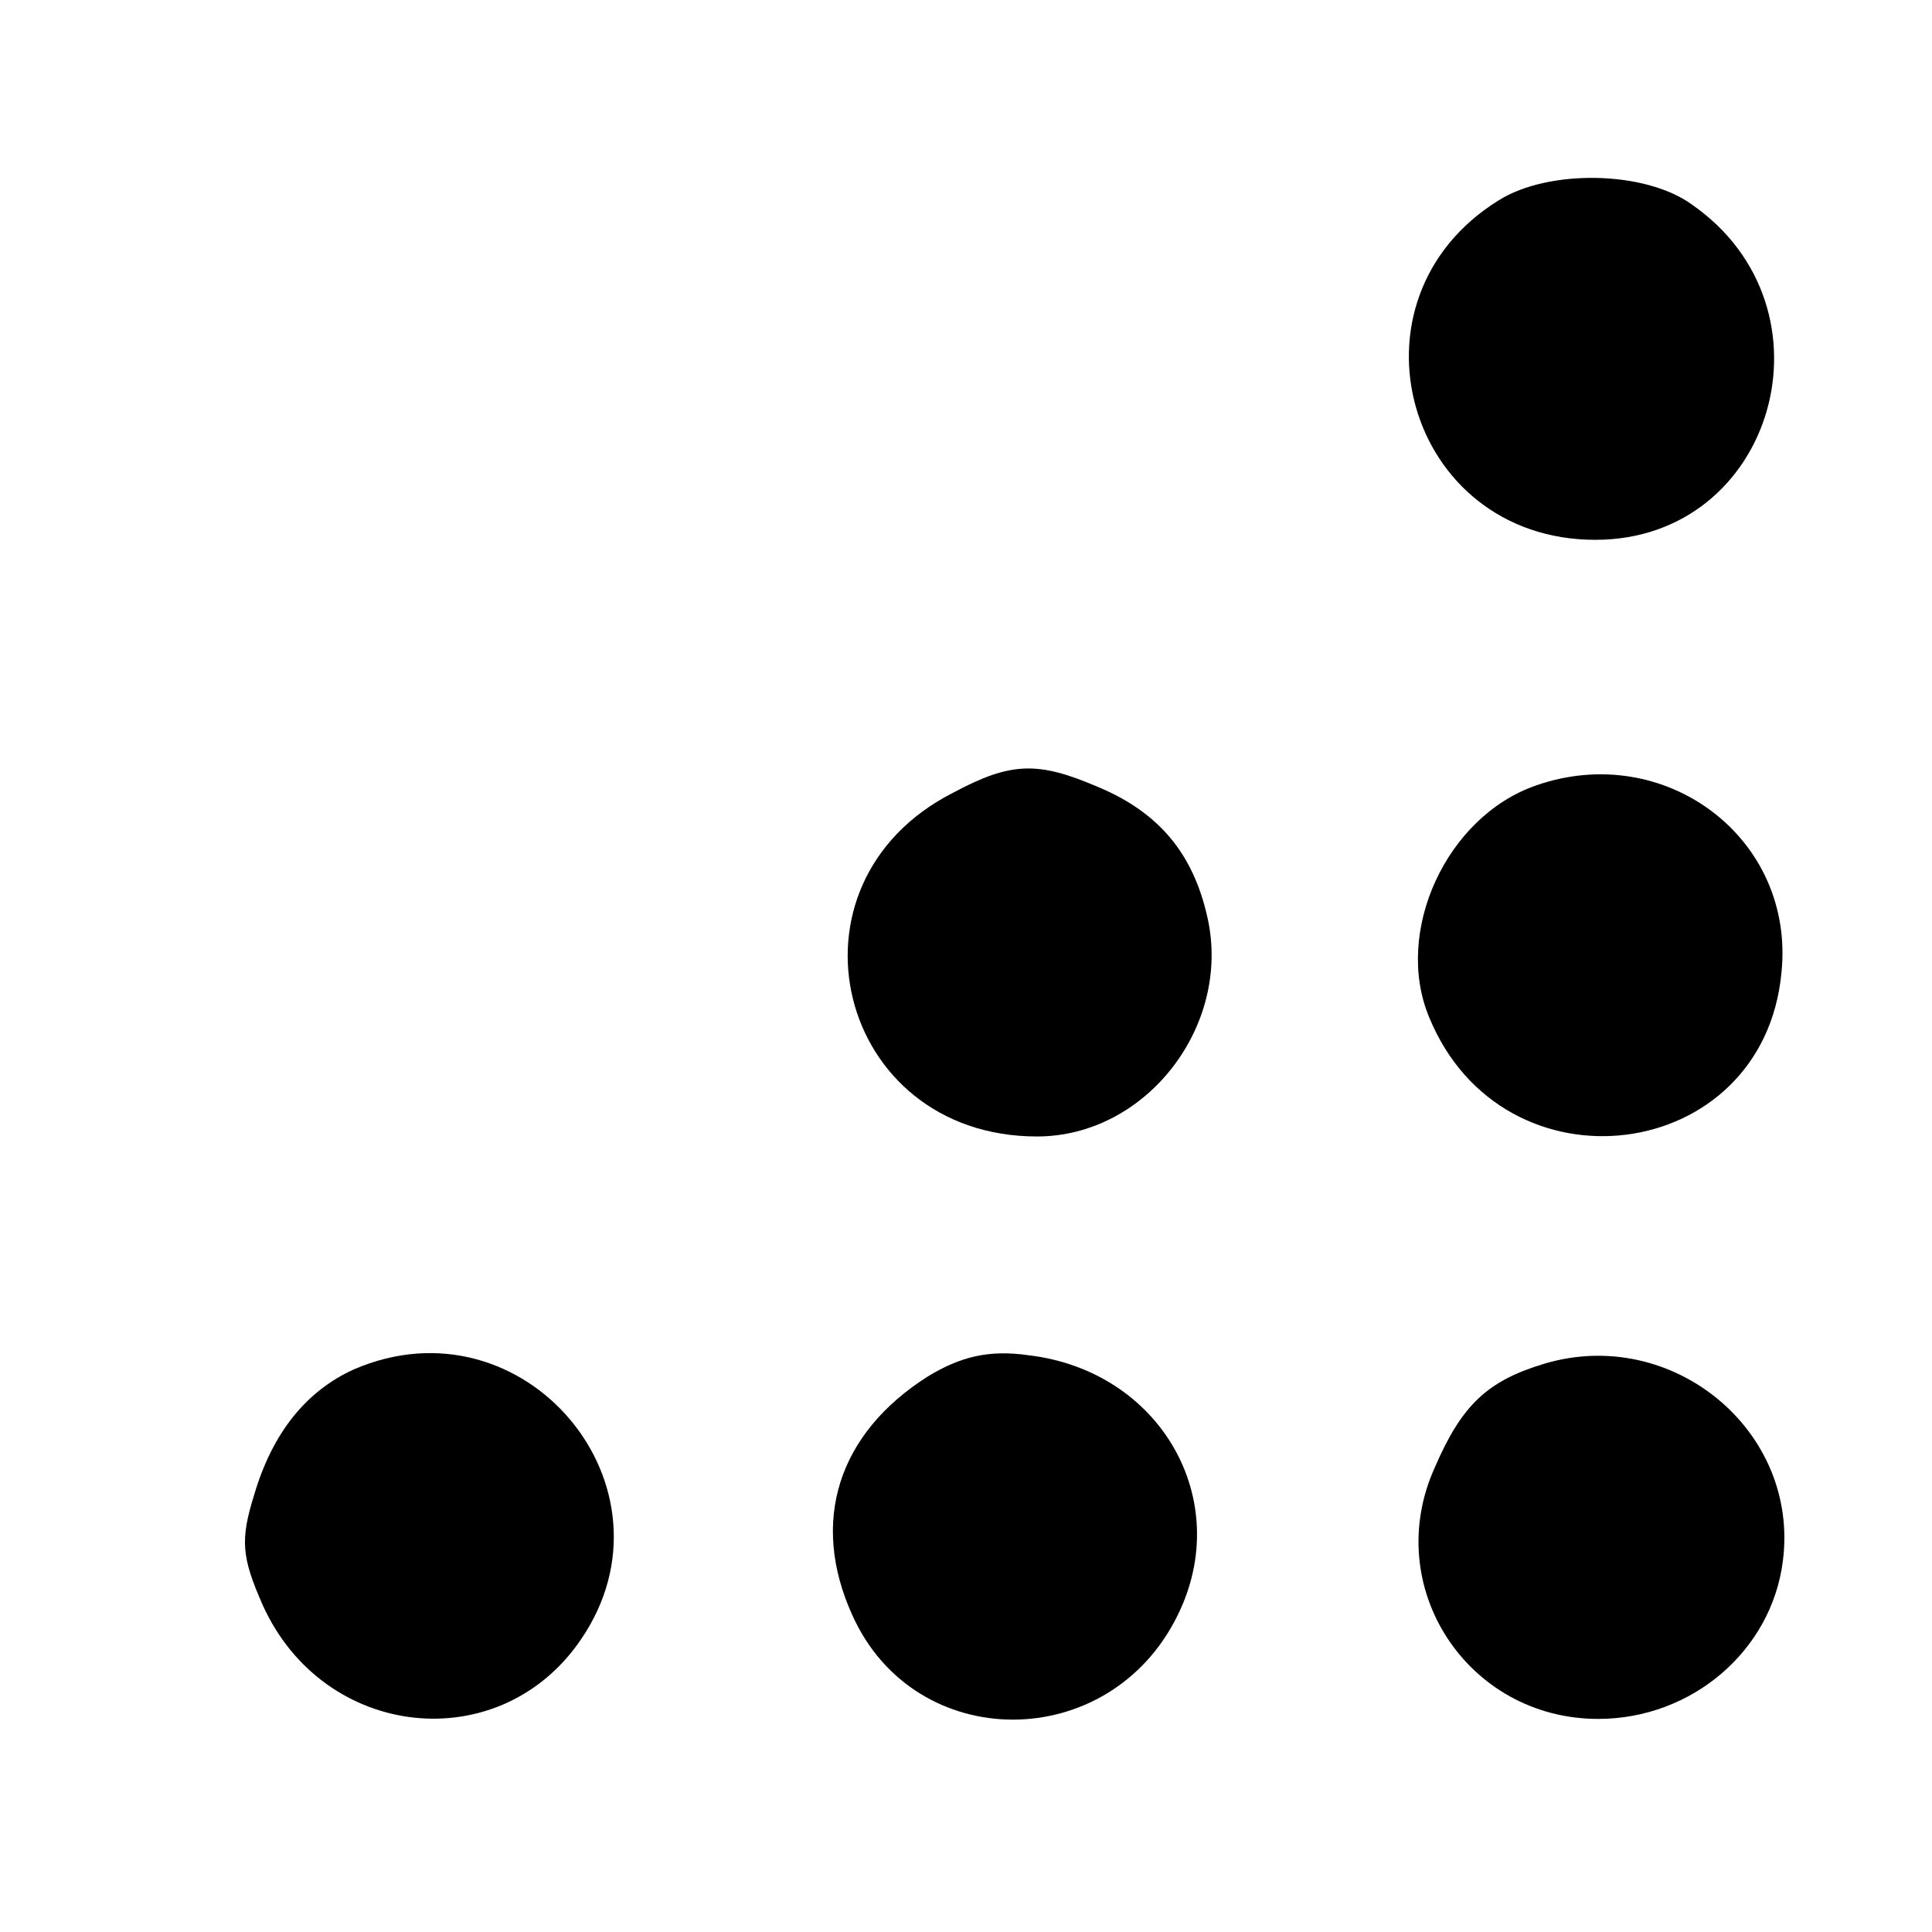 <?xml version="1.0" standalone="no"?>
<!DOCTYPE svg PUBLIC "-//W3C//DTD SVG 20010904//EN"
 "http://www.w3.org/TR/2001/REC-SVG-20010904/DTD/svg10.dtd">
<svg version="1.0" xmlns="http://www.w3.org/2000/svg"
 width="136pt" height="136pt" viewBox="0 0 136 136"
 preserveAspectRatio="xMidYMid meet">
<g transform="translate(0,136) scale(0.1,-0.1)"
fill="#000000" stroke="none">
<path d="M1055 1219 c-113 -70 -65 -239 68 -239 126 0 173 163 68 236 -33 24
-101 25 -136 3z"/>
<path d="M671 802 c-126 -64 -82 -242 59 -242 77 0 137 78 120 154 -10 45 -34
74 -77 92 -42 18 -61 18 -102 -4z"/>
<path d="M1081 807 c-63 -22 -100 -103 -75 -163 52 -127 235 -104 248 31 10
95 -82 164 -173 132z"/>
<path d="M249 396 c-33 -15 -57 -44 -70 -88 -10 -32 -9 -44 6 -78 43 -95 167
-108 224 -24 73 107 -40 242 -160 190z"/>
<path d="M653 391 c-63 -40 -83 -102 -53 -168 44 -98 181 -98 229 0 40 81 -12
172 -105 183 -28 4 -48 -1 -71 -15z"/>
<path d="M1087 400 c-40 -12 -58 -29 -77 -73 -38 -84 23 -177 115 -177 66 0
122 48 130 111 12 92 -78 166 -168 139z"/>
</g>
</svg>
